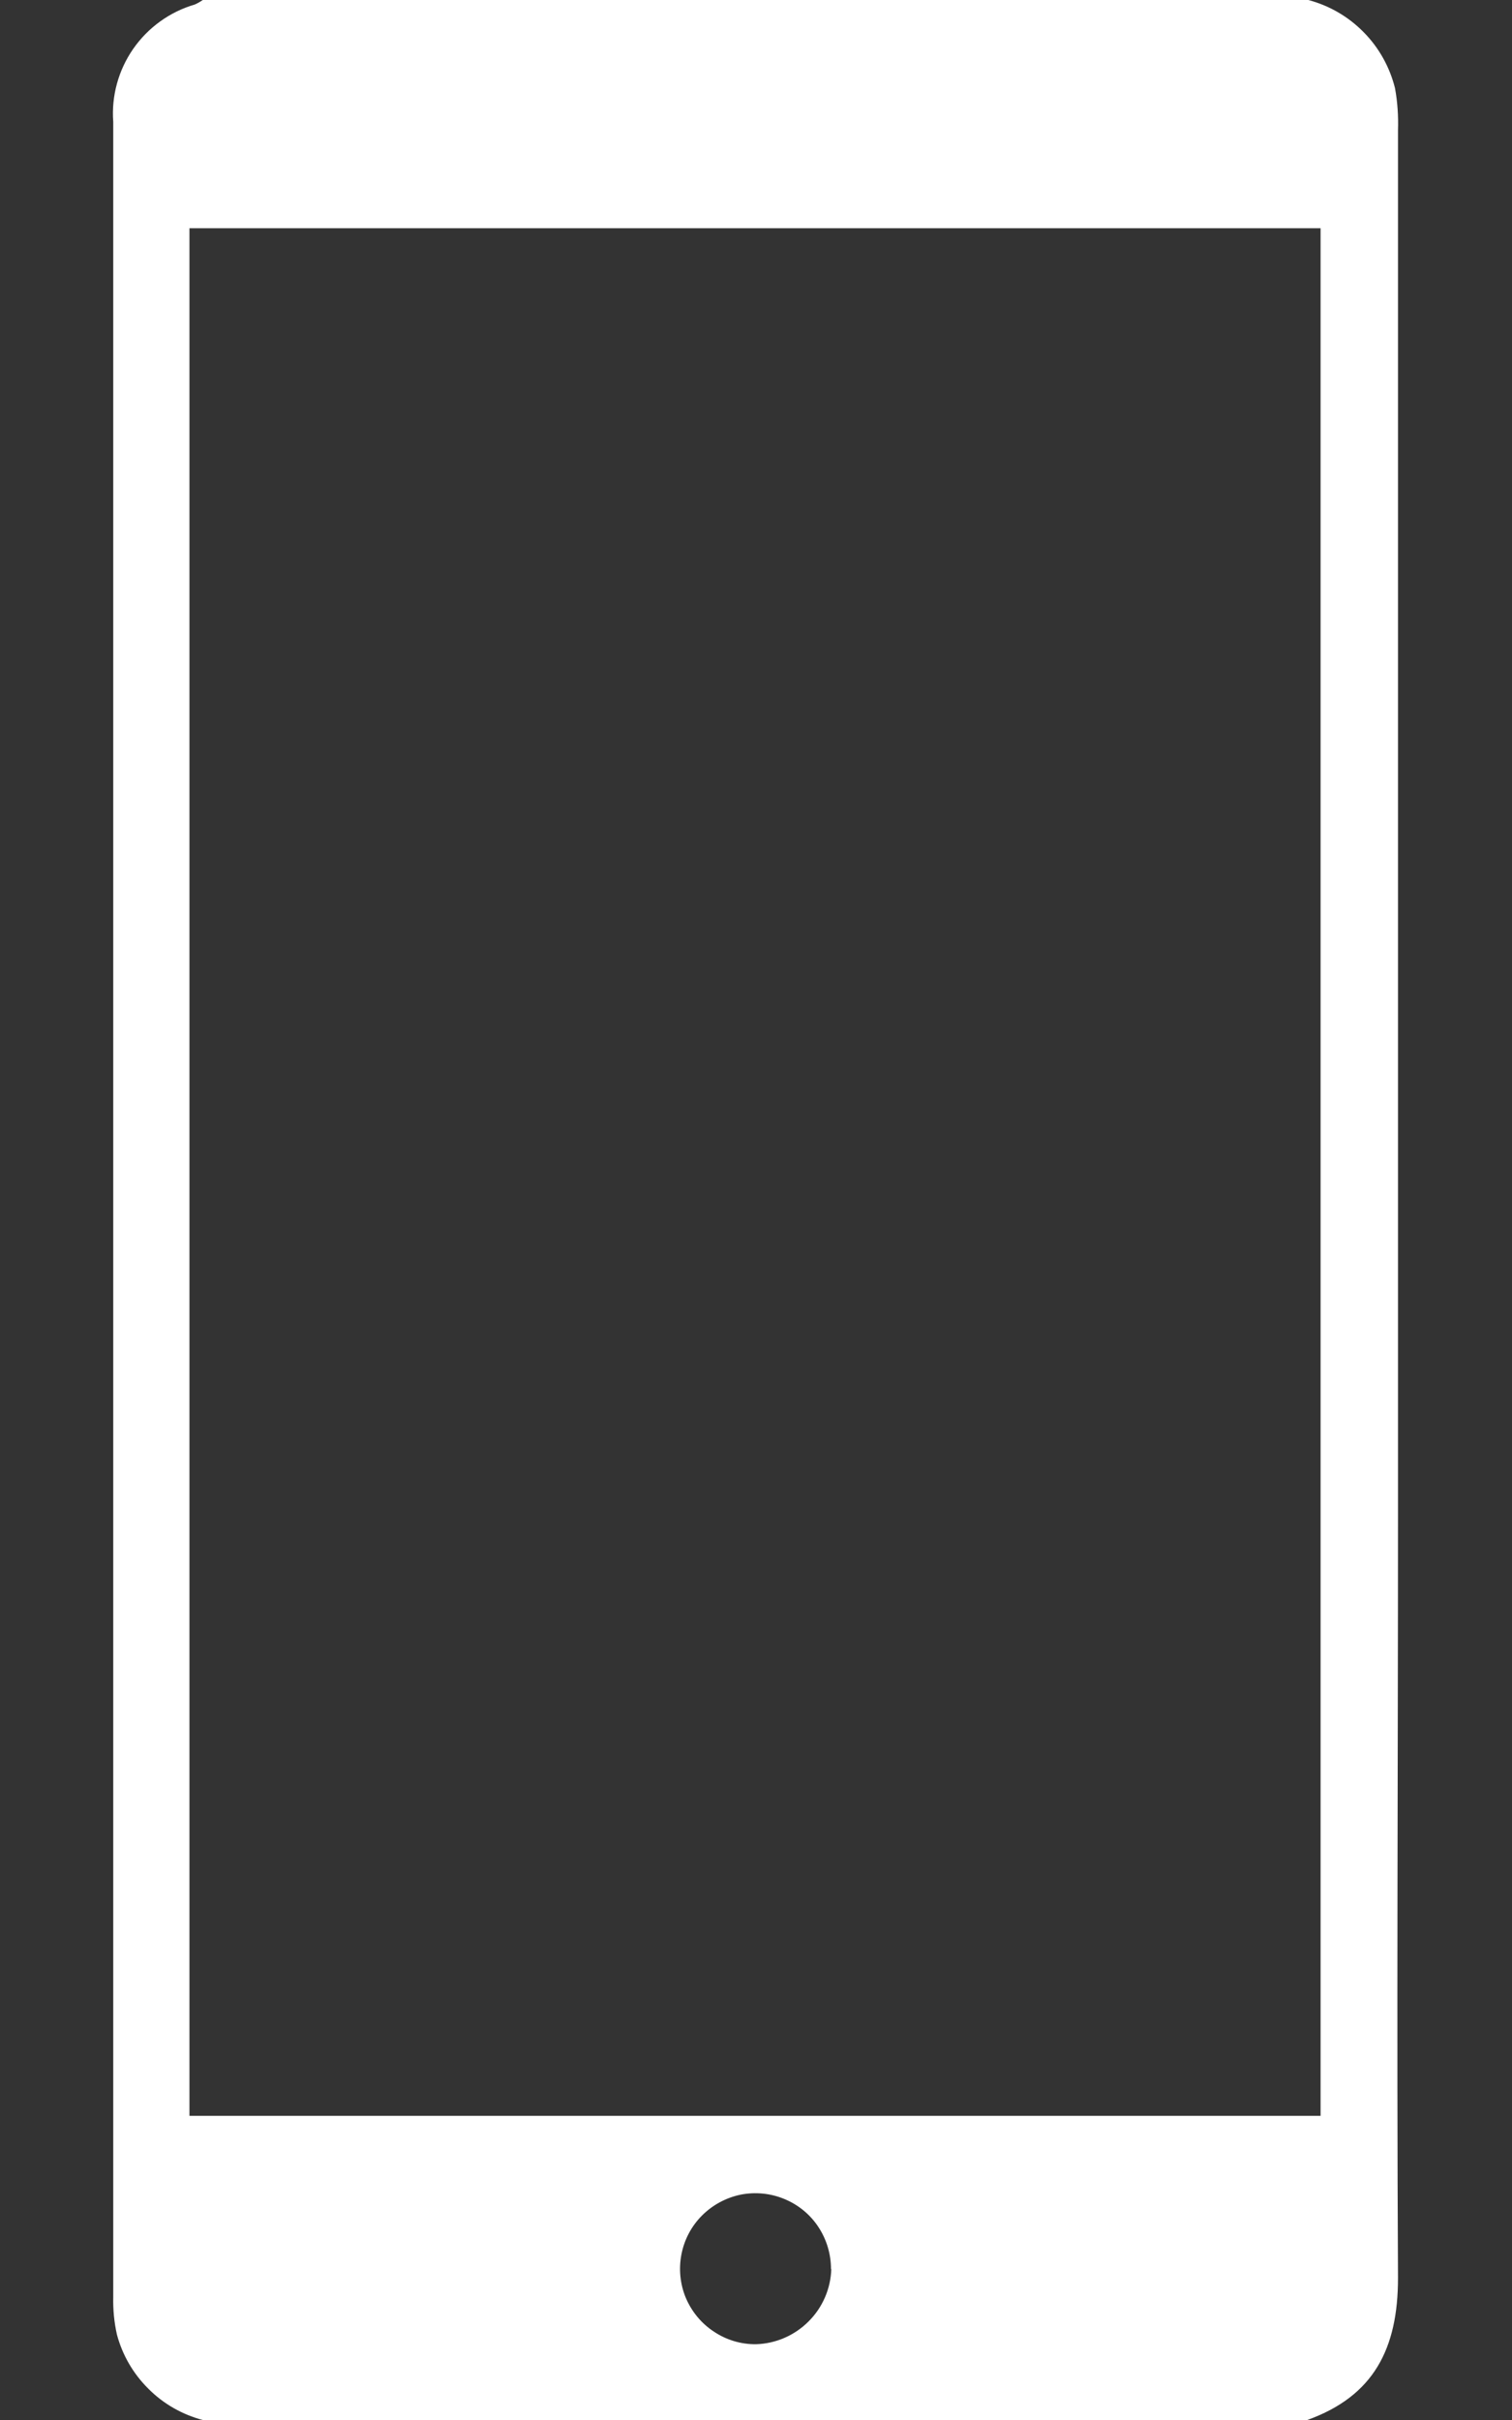 <svg width="10" height="16" viewBox="0 0 10 16" fill="none" xmlns="http://www.w3.org/2000/svg">
<rect x="0" y="0" width="10" height="16" fill="#333333" stroke="none"/>
<path d="M1.341 16C1.205 15.964 1.08 15.893 0.981 15.793C0.881 15.694 0.809 15.57 0.773 15.434C0.755 15.353 0.747 15.27 0.749 15.187C0.749 10.652 0.749 6.118 0.749 1.587C0.749 1.327 0.749 1.067 0.749 0.806C0.736 0.635 0.783 0.464 0.881 0.323C0.979 0.182 1.123 0.078 1.288 0.03C1.306 0.022 1.324 0.012 1.341 0L8.653 0C8.792 0.037 8.918 0.11 9.019 0.213C9.12 0.315 9.191 0.443 9.226 0.582C9.243 0.674 9.249 0.768 9.246 0.861C9.246 3.913 9.246 6.964 9.246 10.014C9.246 11.696 9.237 13.374 9.246 15.061C9.246 15.528 9.086 15.842 8.646 16H1.341ZM1.253 13.989H8.734V1.509H1.253V13.989ZM5.496 15.002C5.496 14.903 5.467 14.806 5.412 14.723C5.358 14.641 5.28 14.577 5.188 14.539C5.097 14.501 4.996 14.491 4.899 14.51C4.802 14.53 4.713 14.578 4.643 14.648C4.573 14.718 4.526 14.807 4.507 14.904C4.488 15.001 4.498 15.102 4.536 15.193C4.575 15.284 4.639 15.362 4.722 15.416C4.804 15.471 4.901 15.5 5 15.499C5.131 15.495 5.255 15.441 5.347 15.349C5.44 15.257 5.494 15.132 5.498 15.002H5.496Z" fill="white"/>
</svg>
